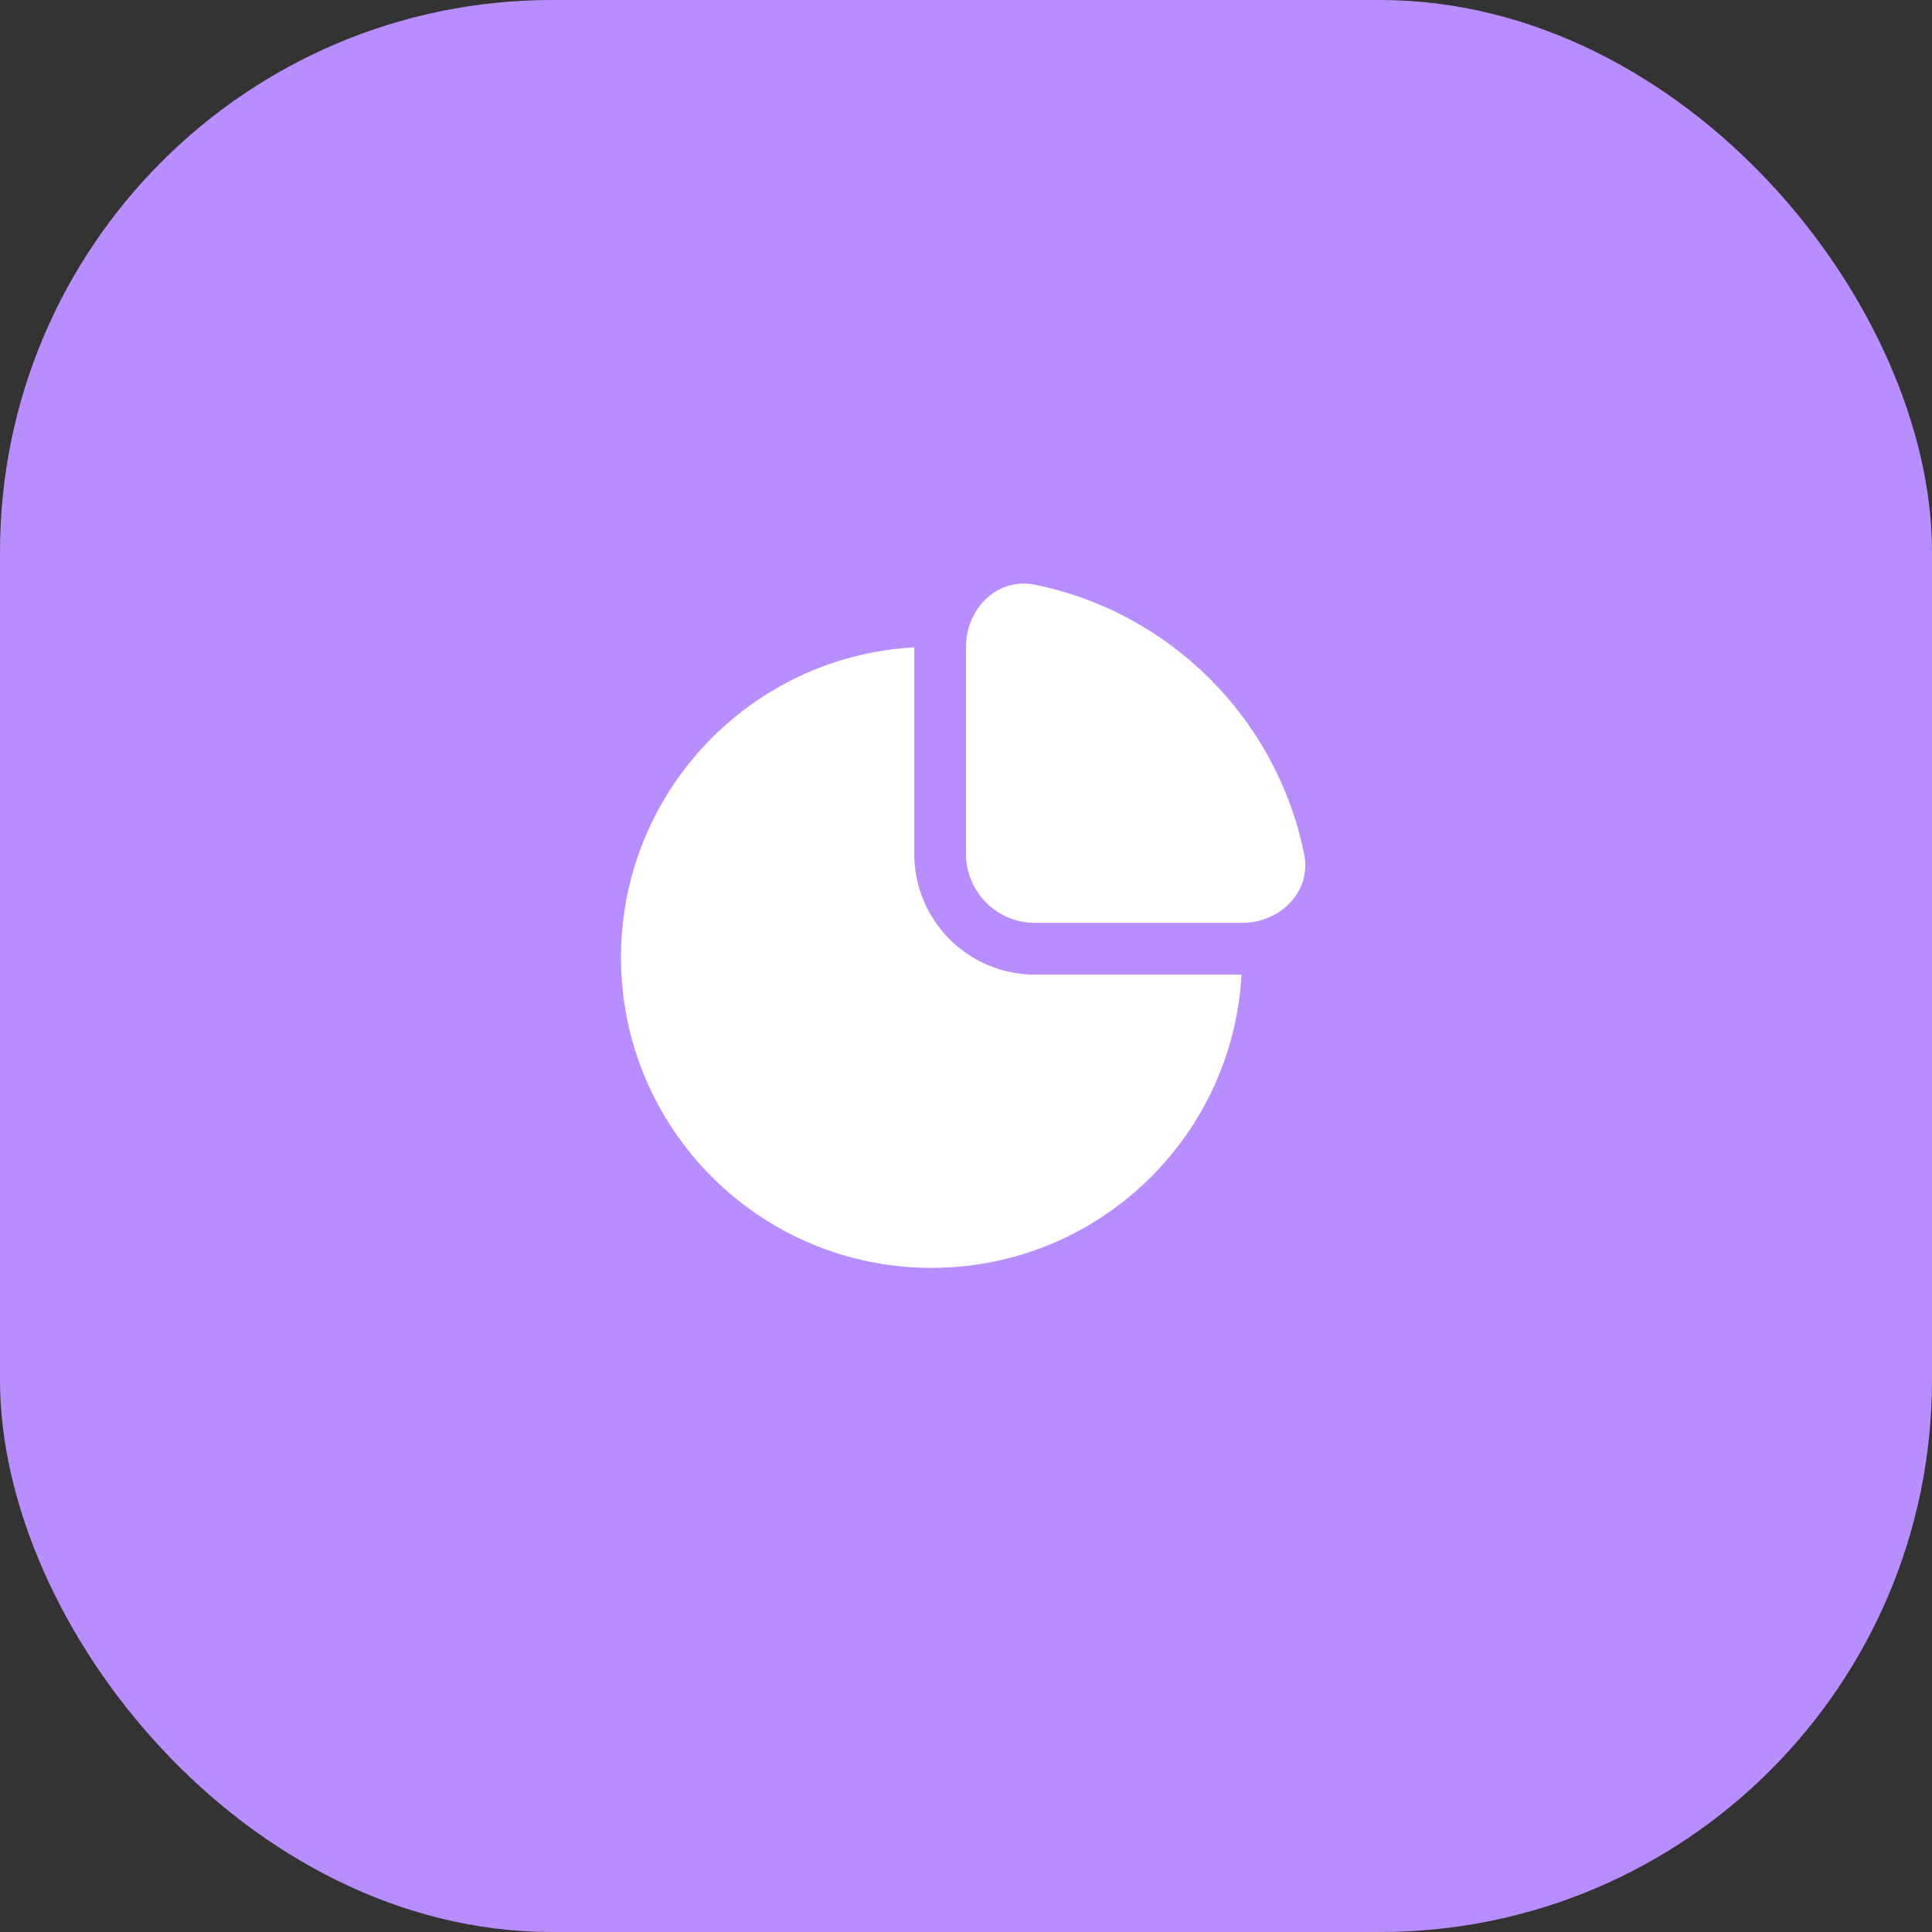 <svg xmlns="http://www.w3.org/2000/svg" width="56" height="56" viewBox="0 0 56 56" fill="none"><rect x="0" y="0" width="56" height="56" fill="#333333" stroke="none"/><rect width="56" height="56" rx="16" fill="#B88DFD"></rect><path fill-rule="evenodd" clip-rule="evenodd" d="M29.987 16.947C33.916 17.739 37.01 20.834 37.803 24.763C38.021 25.846 37.105 26.75 36 26.75H30C28.895 26.75 28 25.855 28 24.75V18.75C28 17.645 28.904 16.729 29.987 16.947ZM18 27.75C18 22.947 21.762 19.023 26.5 18.764V24.75C26.5 26.683 28.067 28.25 30 28.25H35.986C35.727 32.988 31.803 36.75 27 36.75C22.029 36.75 18 32.721 18 27.75Z" fill="white"></path></svg>